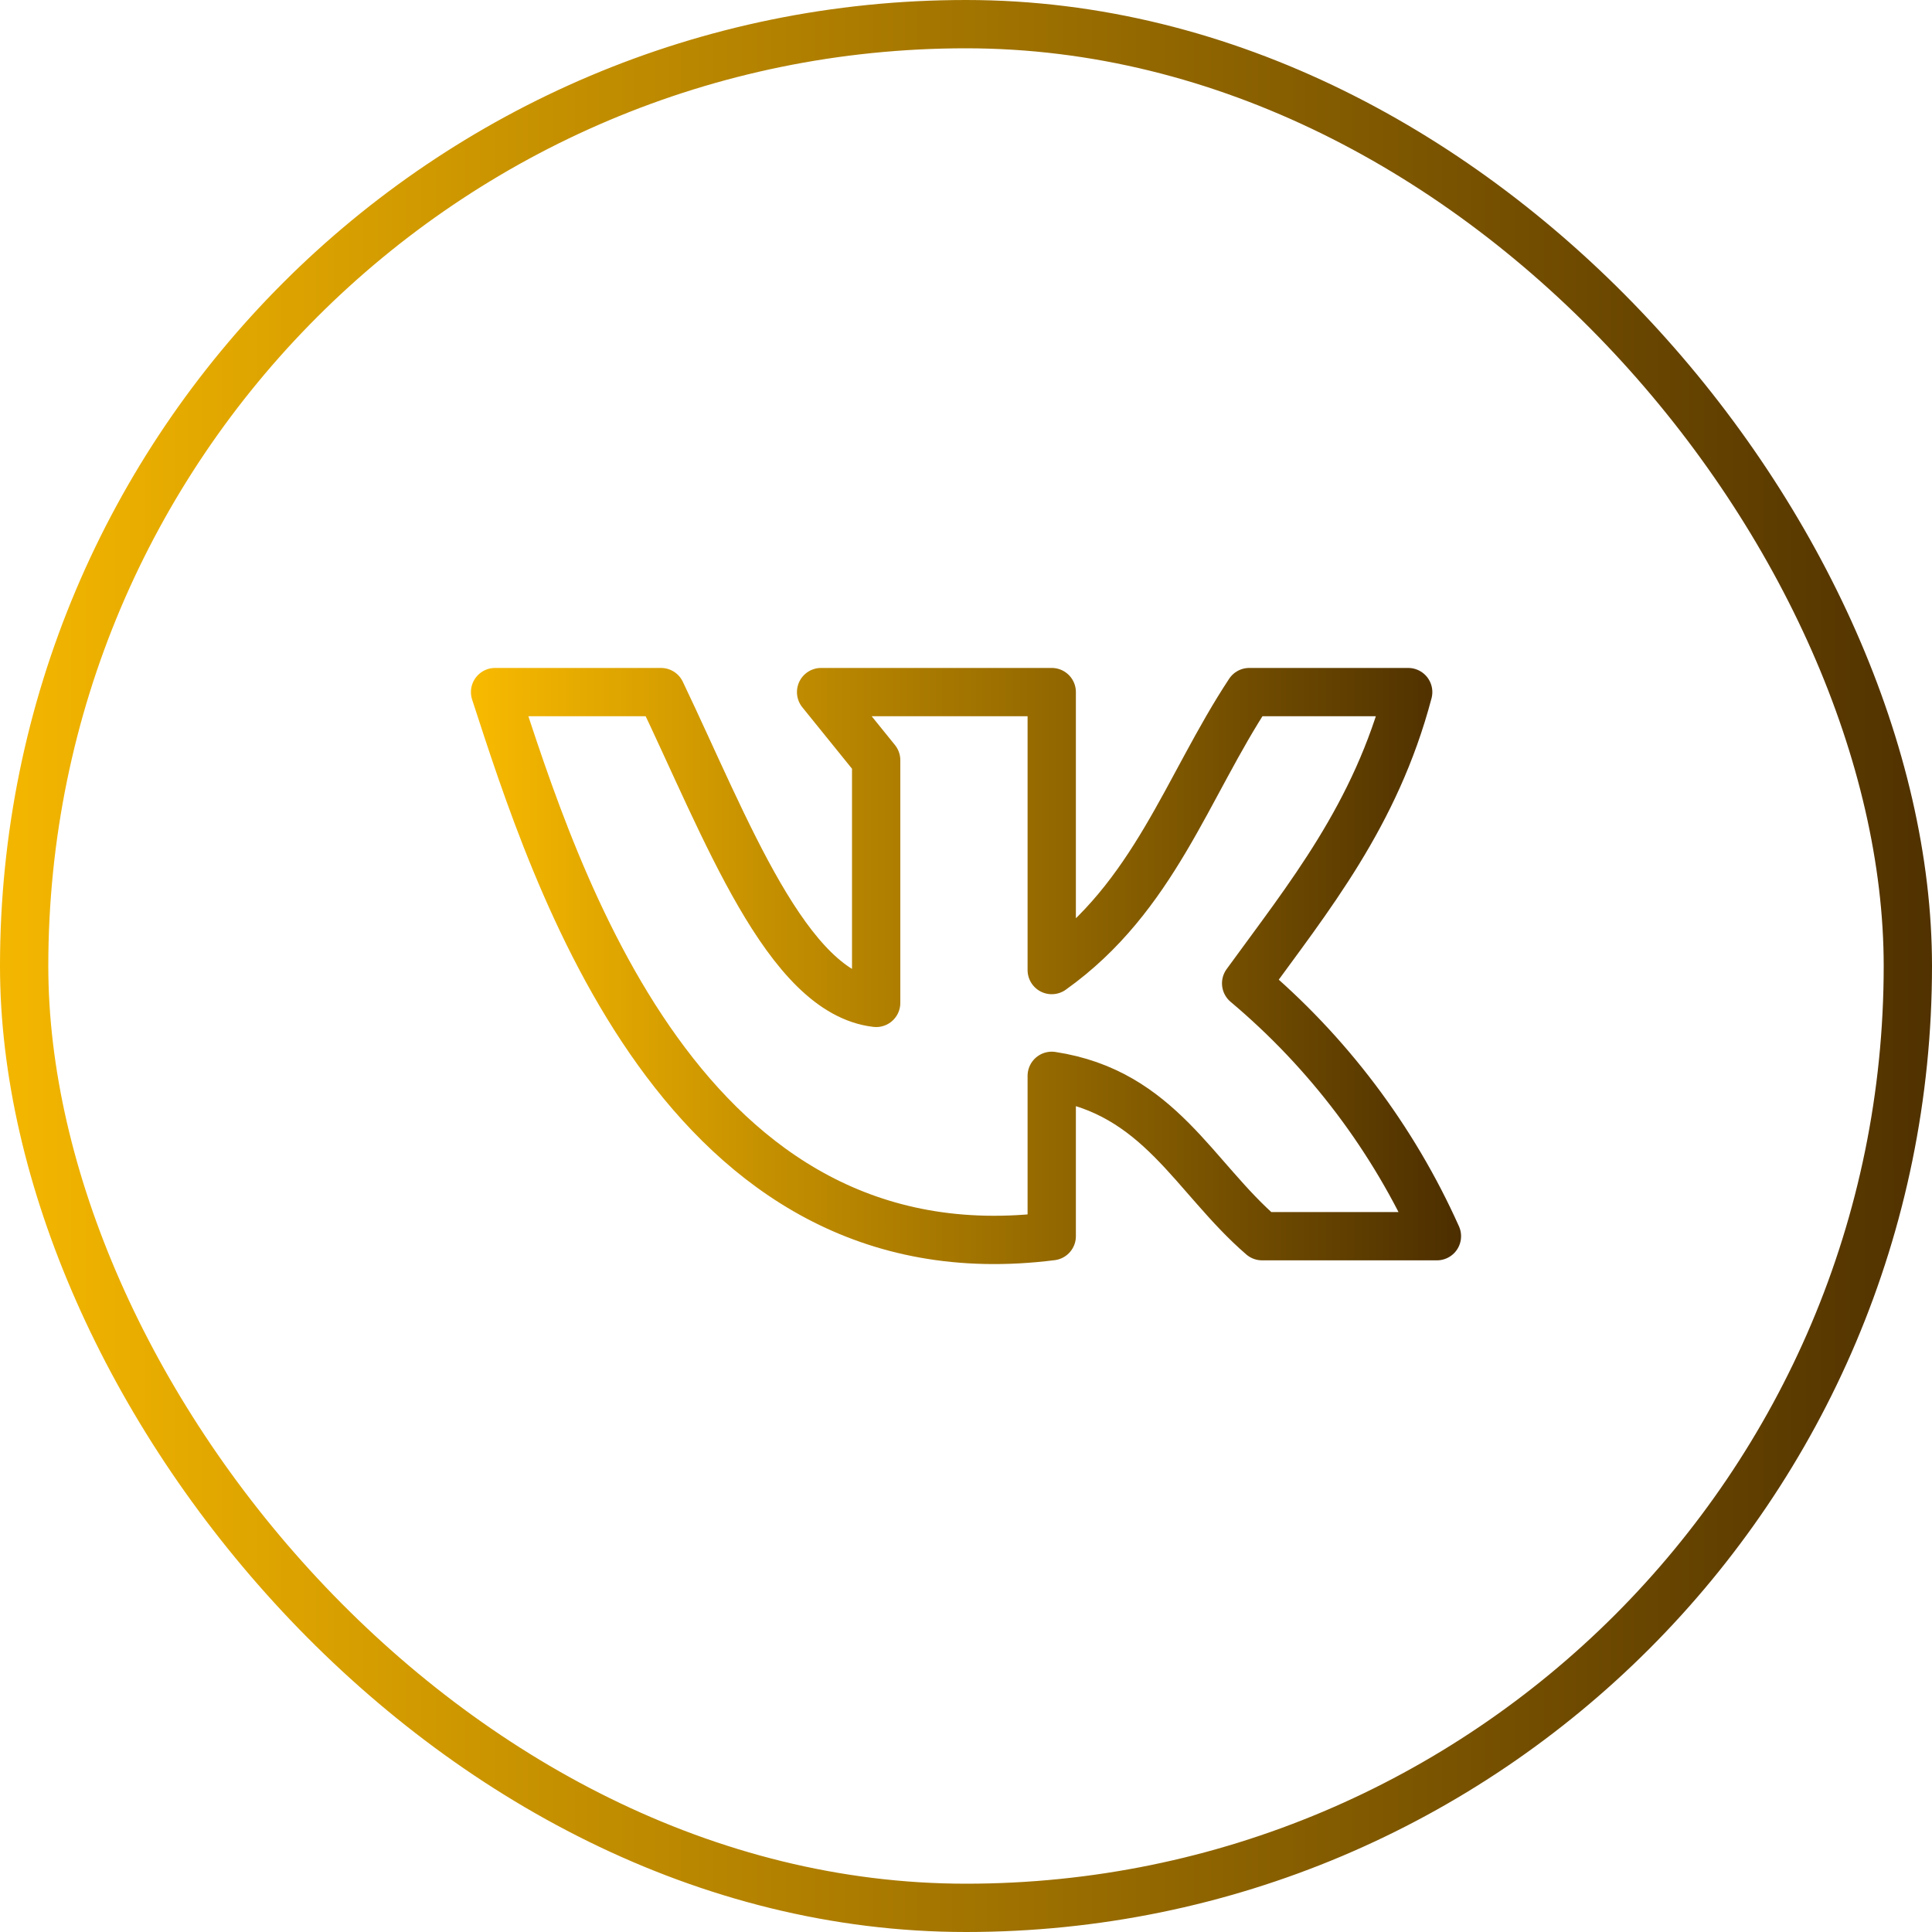 <?xml version="1.0" encoding="UTF-8"?> <svg xmlns="http://www.w3.org/2000/svg" width="80" height="80" viewBox="0 0 80 80" fill="none"><rect x="1" y="1" width="78" height="78" rx="39" stroke="url(#paint0_linear_3236_20)" stroke-width="2"></rect><path d="M43.55 51.188V44.548C48.01 45.228 49.42 48.738 52.26 51.188H59.5C57.69 47.147 54.989 43.567 51.6 40.718C54.2 37.138 56.96 33.768 58.31 28.658H51.73C49.15 32.568 47.79 37.148 43.55 40.168V28.658H34L36.28 31.478V41.528C32.58 41.098 30.08 34.328 27.37 28.658H20.5C23 36.318 28.26 53.128 43.55 51.188Z" stroke="url(#paint1_linear_3236_20)" stroke-width="2" stroke-linecap="round" stroke-linejoin="round"></path><defs><linearGradient id="paint0_linear_3236_20" x1="-5.189" y1="34.788" x2="85.957" y2="34.788" gradientUnits="userSpaceOnUse"><stop stop-color="#FFBF00"></stop><stop offset="1" stop-color="#442800"></stop></linearGradient><linearGradient id="paint1_linear_3236_20" x1="17.97" y1="38.522" x2="62.404" y2="38.522" gradientUnits="userSpaceOnUse"><stop stop-color="#FFBF00"></stop><stop offset="1" stop-color="#442800"></stop></linearGradient></defs></svg> 